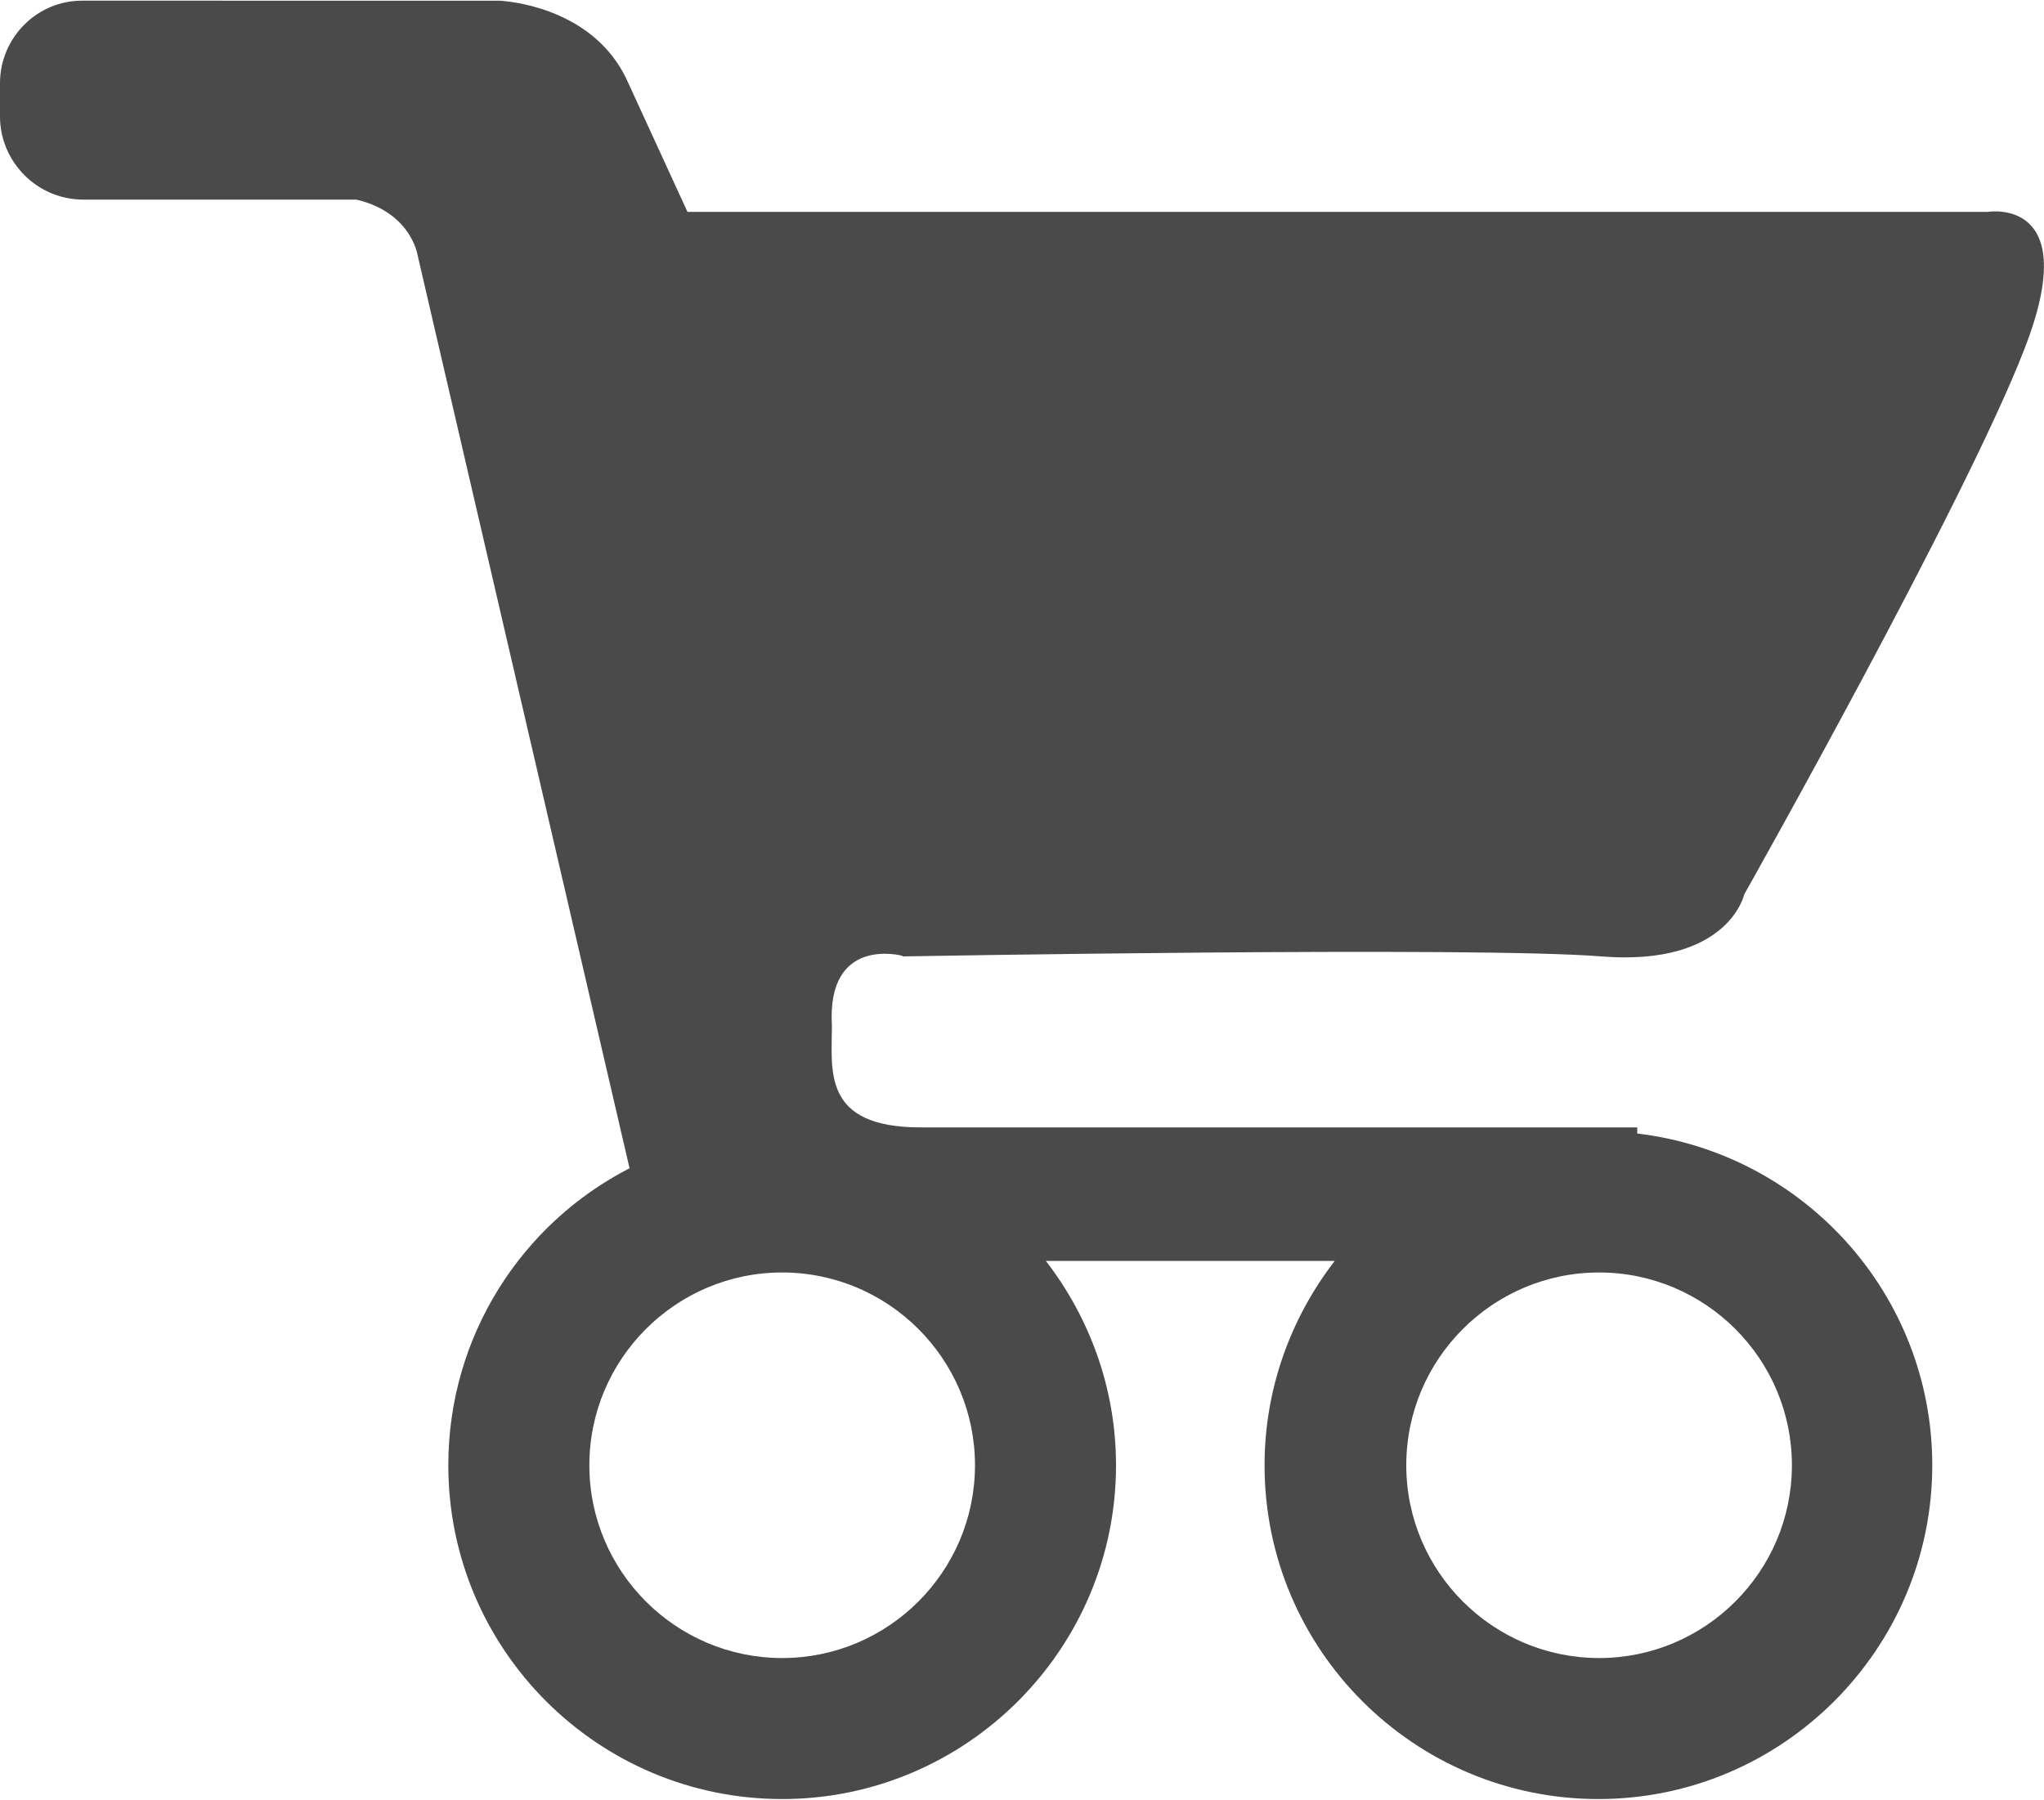 <?xml version="1.0" encoding="UTF-8"?>
<svg id="Layer_2" data-name="Layer 2" xmlns="http://www.w3.org/2000/svg" viewBox="0 0 30 26.42">
  <defs>
    <style>
      .cls-1 {
        fill: #4b4a4a;
        stroke-width: 0px;
      }
    </style>
  </defs>
  <g id="Layer_1-2" data-name="Layer 1">
    <path class="cls-1" d="M13.25,14.04s8.38-.15,10.25,0c1.87.15,2.1-.91,2.1-.91,0,0,3.24-5.75,4.11-8,.88-2.25-.53-2.02-.53-2.02H10.09l-.9-1.96c-.46-.95-1.53-1.12-1.86-1.14H1.22C.55,0,0,.55,0,1.22v.49c0,.67.55,1.22,1.22,1.22h4.01c.81.19.9.82.9.82l3.11,13.4c-1.58.81-2.66,2.46-2.66,4.36,0,2.71,2.2,4.9,4.9,4.9s4.9-2.2,4.9-4.9c0-1.13-.39-2.17-1.03-3h4.24c-.64.83-1.03,1.87-1.03,3,0,2.71,2.2,4.9,4.9,4.9s4.9-2.2,4.9-4.9c0-2.51-1.89-4.58-4.33-4.87v-.09h-10.52c-1.45,0-1.3-.84-1.3-1.49-.08-1.33,1.03-1.03,1.03-1.03ZM11.48,24.34c-1.56,0-2.83-1.27-2.83-2.83s1.27-2.83,2.83-2.83,2.83,1.27,2.83,2.83-1.27,2.83-2.83,2.83ZM26.3,21.51c0,1.56-1.27,2.83-2.83,2.83s-2.83-1.27-2.83-2.83,1.27-2.83,2.83-2.83,2.83,1.27,2.83,2.83Z"/>
  </g>
</svg>